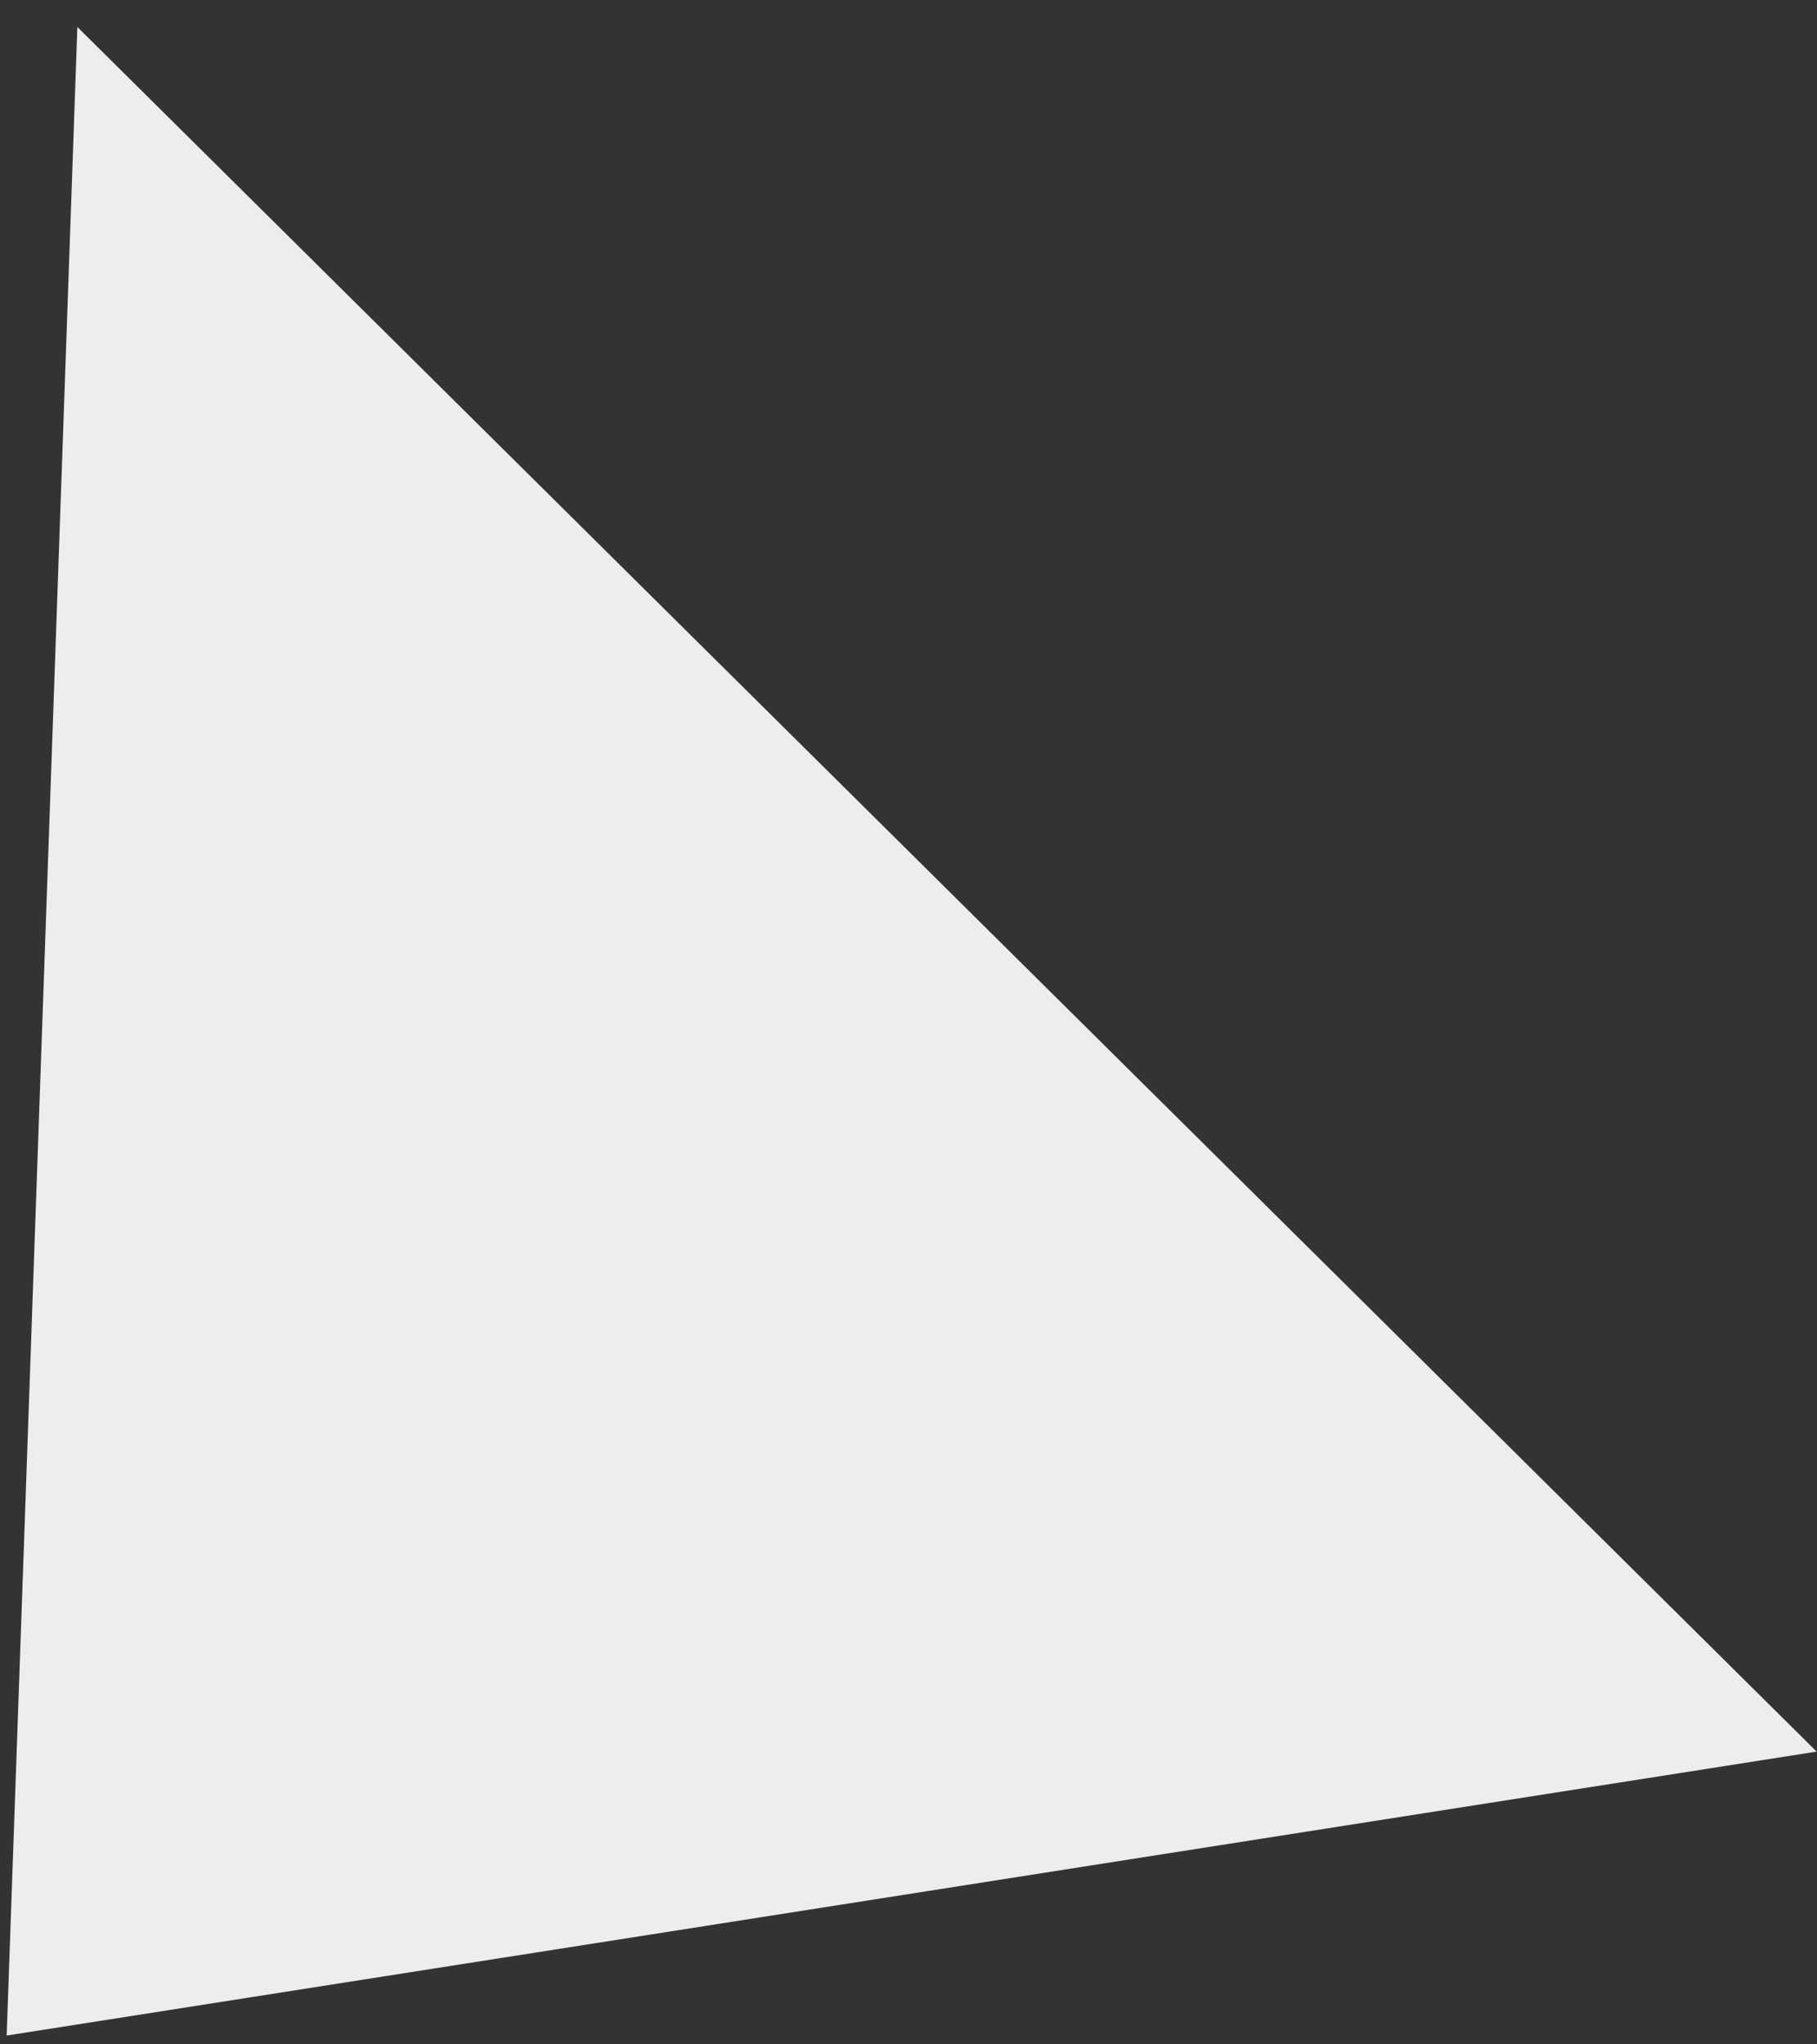 <?xml version="1.0" encoding="UTF-8"?> <svg xmlns="http://www.w3.org/2000/svg" width="40" height="45" viewBox="0 0 40 45" fill="none"><rect x="0" y="0" width="40" height="45" fill="#333333" stroke="none"/><path d="M39.992 38.556L1.703 0.594L0.147 44.806L39.992 38.556Z" fill="#EDEDED"></path></svg> 